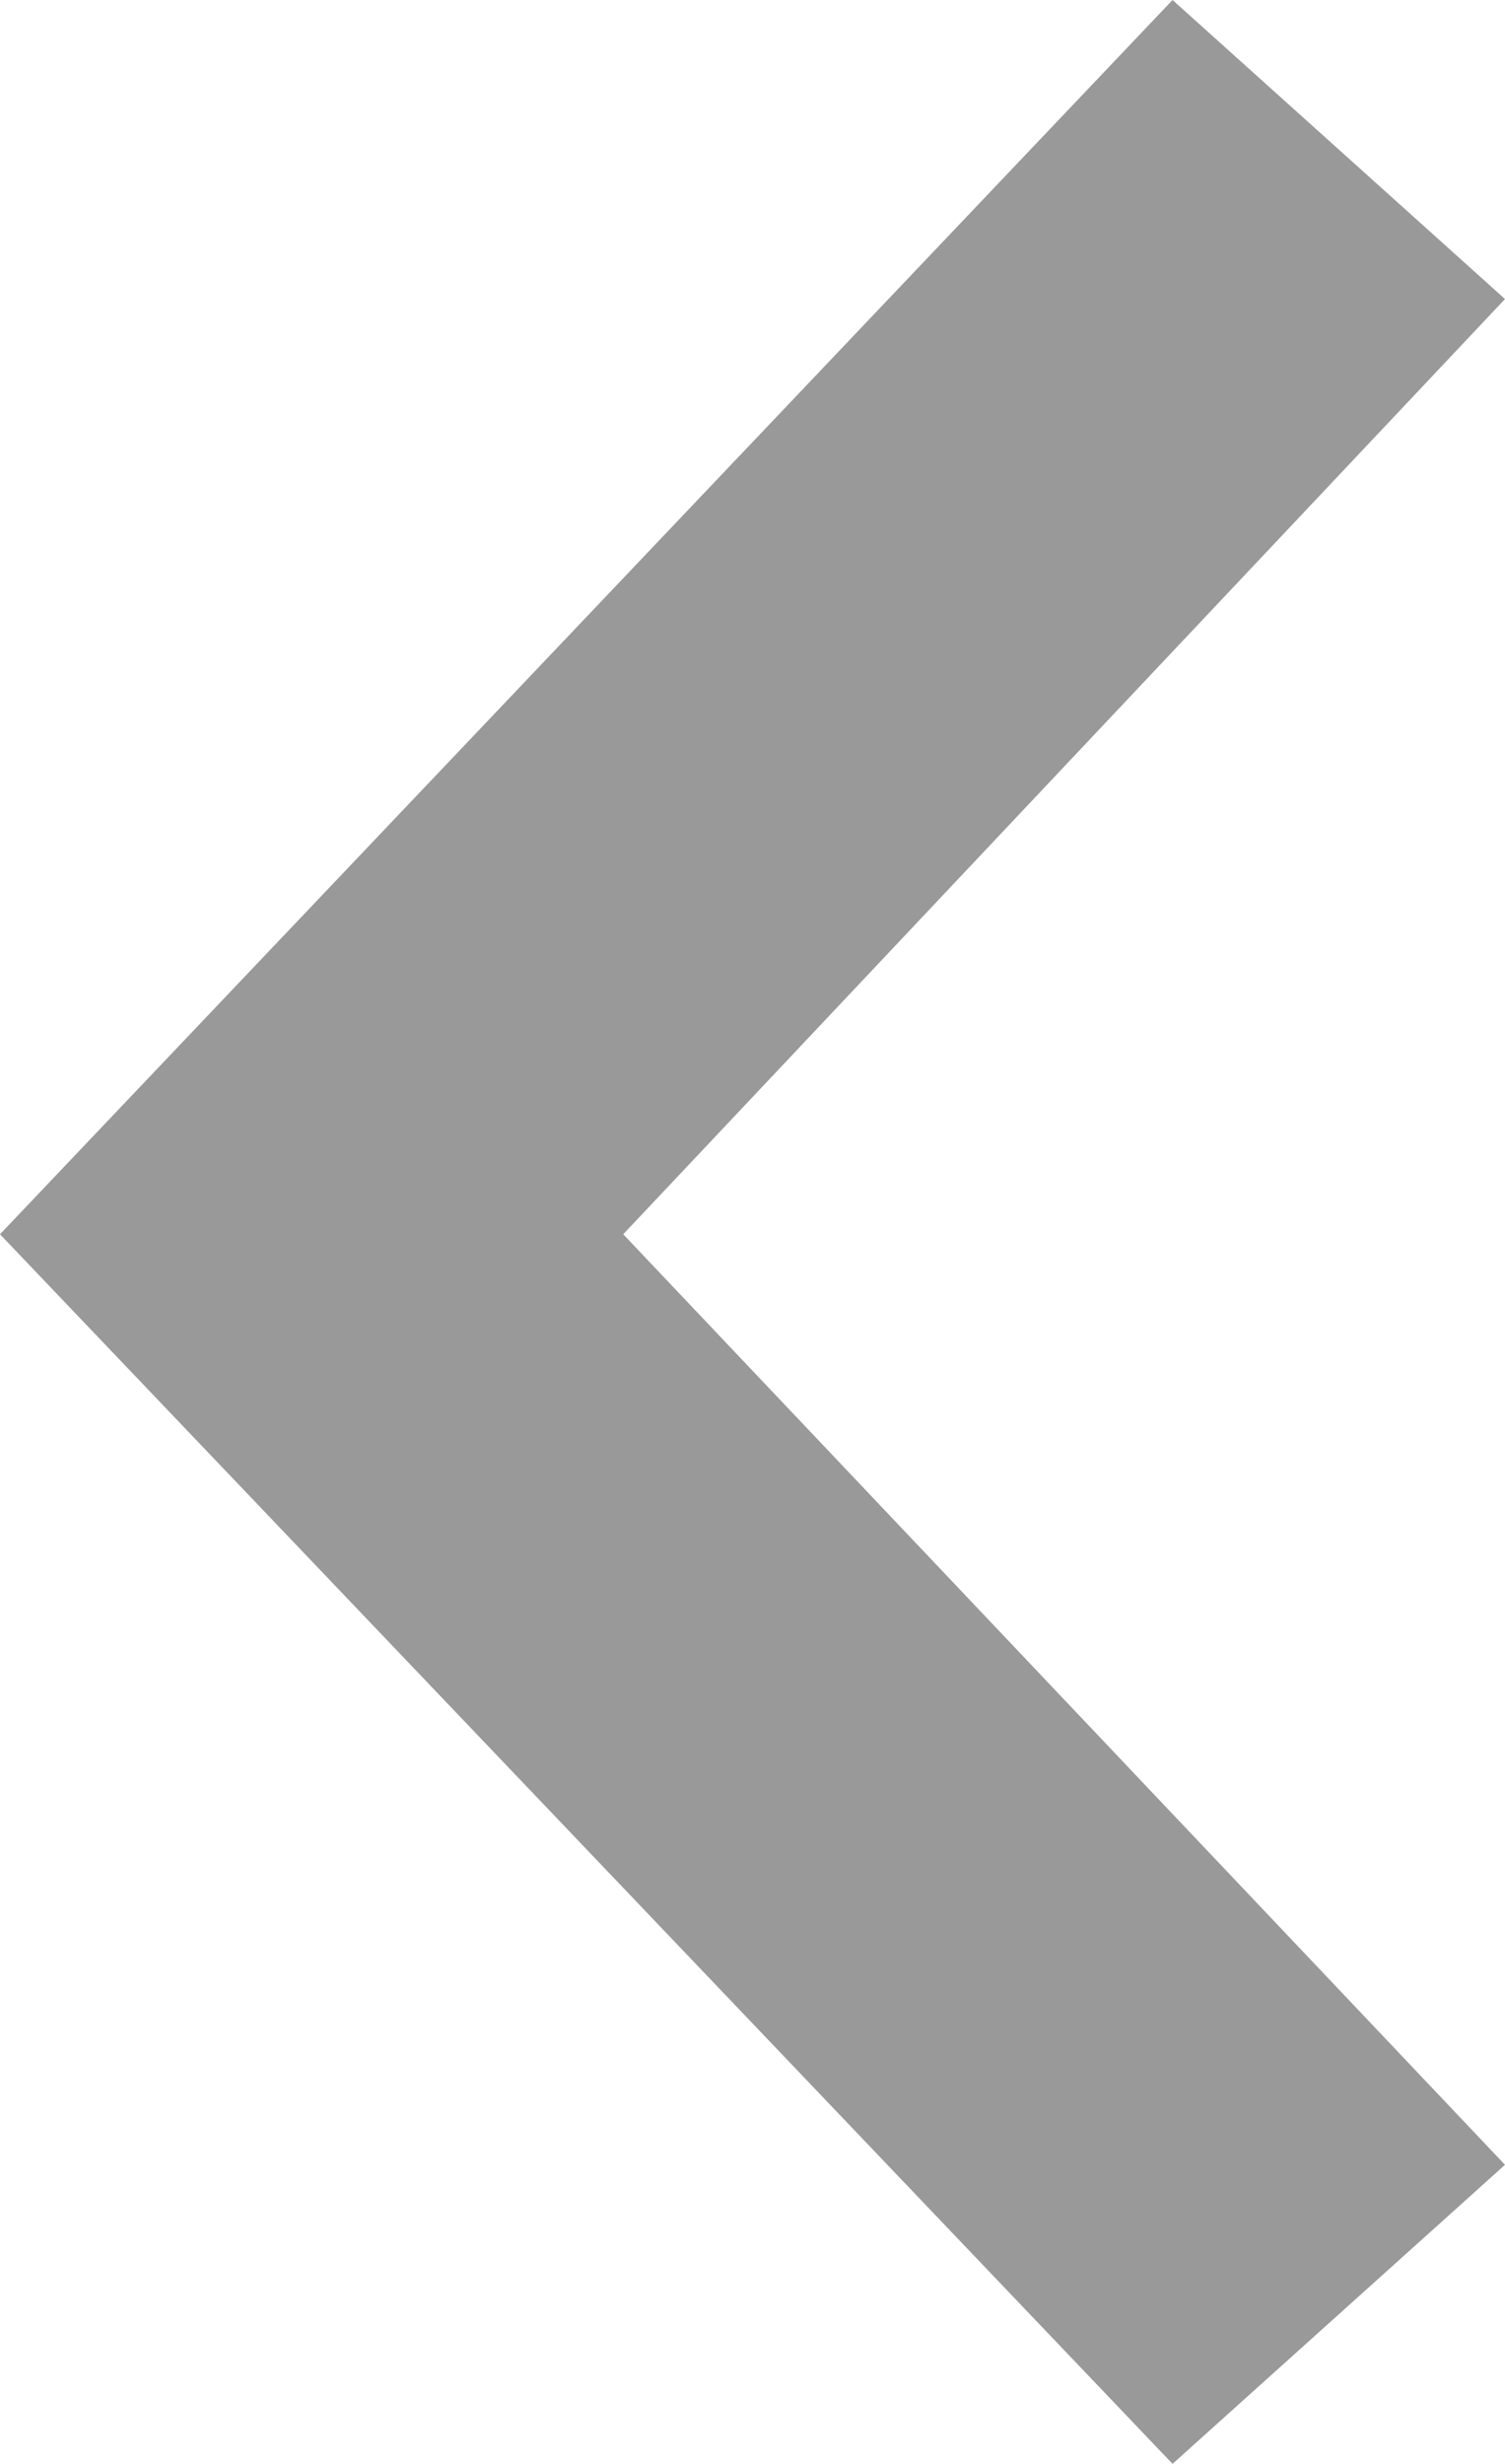<?xml version="1.0" encoding="utf-8"?>
<!-- Generator: Adobe Illustrator 17.0.0, SVG Export Plug-In . SVG Version: 6.00 Build 0)  -->
<!DOCTYPE svg PUBLIC "-//W3C//DTD SVG 1.1//EN" "http://www.w3.org/Graphics/SVG/1.1/DTD/svg11.dtd">
<svg version="1.1" id="Layer_1" xmlns="http://www.w3.org/2000/svg" xmlns:xlink="http://www.w3.org/1999/xlink" x="0px" y="0px"
	 width="10px" height="16.363px" viewBox="0 0 10 16.363" enable-background="new 0 0 10 16.363" xml:space="preserve">
<g>
	<polygon fill="#999999" points="4.141,8.197 10,14.377 7.791,16.363 0,8.197 7.791,0 10,1.986 	"/>
</g>
</svg>
